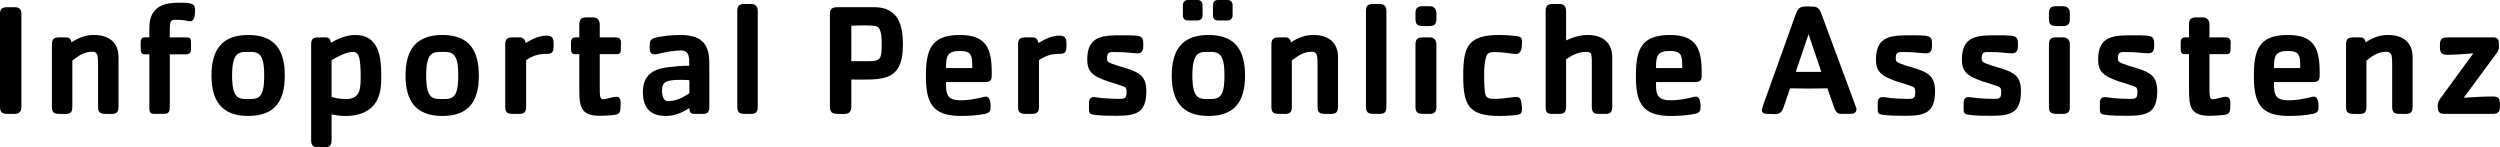 <?xml version="1.0" encoding="UTF-8"?>
<svg xmlns="http://www.w3.org/2000/svg" id="Ebene_2" viewBox="0 0 1878.22 110.7">
  <defs>
    <style>.cls-1{isolation:isolate;}</style>
  </defs>
  <g class="cls-1">
    <g class="cls-1">
      <path d="m10.92,85.56h-5.16c-3.96,0-5.76-1.08-5.76-5.28V10.32c0-4.08,2.16-4.92,5.76-4.92h5.16c3.36,0,5.16,1.44,5.16,4.92v69.96c0,3.48-1.56,5.28-5.16,5.28Z"></path>
      <path d="m80.04,85.56c-4.2,0-6.36-.48-6.36-5.28v-31.08c0-1.92.12-6.84-.84-8.52-.84-1.44-2.16-1.8-3.72-1.8-5.88,0-10.32,3.12-14.76,6.6v34.8c0,6.36-4.08,5.28-9,5.28-4.2,0-6.36-.48-6.36-5.28v-47.04c0-3.72,1.56-5.16,5.28-5.16h5.4c2.64,0,3.48,1.32,4.08,3.72,5.28-3.48,10.44-5.52,16.8-5.52,10.92,0,18.48,5.28,18.48,16.68v37.32c0,6.24-4.2,5.28-9,5.28Z"></path>
      <path d="m142.92,15.96c-1.44,0-2.88-.48-4.44-.72-1.92-.24-3.84-.36-5.76-.36-1.32,0-3.48-.12-4.32,1.2-1.2,1.8-.84,10.08-.84,12h12c2.64,0,3.96.48,3.96,3.36v4.8c0,3.48-.84,4.56-4.32,4.56h-11.64v39.36c0,3.12-.48,5.4-4.2,5.4h-7.56c-3.24,0-3.6-1.92-3.6-4.68v-40.08h-3.6c-2.64,0-2.88-2.04-2.88-4.2v-5.16c0-4.2,3.36-3.36,6.48-3.36v-4.8c0-5.04.12-9.96,3.12-14.16,4.92-6.72,12.96-7.08,20.64-7.08,2.4,0,8.4-.12,9.96,2.28.48.72.6,1.68.6,2.52v.84c0,2.52,0,8.28-3.6,8.28Z"></path>
      <path d="m186.48,87.12c-20.04,0-27.6-11.52-27.6-30.36s7.44-30.48,27.6-30.48,27.48,11.52,27.48,30.48-7.32,30.36-27.48,30.36Zm9.84-44.28c-2.16-3.96-5.76-3.84-9.84-3.84s-7.68-.12-9.84,3.84c-2.04,3.84-2.28,9.72-2.28,13.92s.24,10.2,2.28,13.92c2.16,3.84,5.88,3.72,9.84,3.72s7.68.12,9.84-3.72c2.04-3.72,2.16-9.84,2.16-13.92s-.12-10.2-2.16-13.92Z"></path>
      <path d="m283.08,75.6c-4.56,8.52-13.92,11.52-23.04,11.52-3.72,0-7.32-.36-10.92-1.2v19.32c0,6.48-4.08,5.4-9,5.4-4.32,0-6.36-.6-6.36-5.4V33.24c0-3.84,1.56-5.16,5.28-5.16h5.4c2.88,0,3.6,1.32,4.2,3.96,5.64-3.12,11.76-5.76,18.36-5.76,17.4,0,19.44,16.32,19.44,30,0,6.6-.12,13.32-3.36,19.32Zm-13.32-32.64c-.72-2.4-2.04-3.96-4.68-3.96-4.68,0-12,3.72-15.96,6.24v27.6c3.6,1.08,7.44,1.56,11.16,1.56,11.04,0,10.68-9.36,10.68-17.76,0-3.96-.12-9.84-1.2-13.68Z"></path>
      <path d="m332.28,87.12c-20.04,0-27.6-11.52-27.6-30.36s7.44-30.48,27.6-30.48,27.48,11.52,27.48,30.48-7.32,30.36-27.48,30.36Zm9.84-44.28c-2.16-3.96-5.76-3.84-9.84-3.84s-7.68-.12-9.84,3.84c-2.04,3.84-2.28,9.72-2.28,13.92s.24,10.2,2.28,13.92c2.16,3.84,5.88,3.72,9.84,3.72s7.68.12,9.84-3.72c2.04-3.72,2.16-9.84,2.16-13.92s-.12-10.2-2.16-13.92Z"></path>
      <path d="m411.48,40.44c-6.96,0-10.44,1.08-16.2,4.68v35.16c0,3.48-1.2,5.28-4.8,5.28h-4.56c-4.2,0-6.36-.48-6.36-5.28v-47.04c0-3.72,1.56-5.16,5.28-5.16h5.64c2.76,0,3.84,1.68,4.44,4.2,4.8-2.88,10.08-5.52,15.72-5.52s5.28,3.6,5.28,8.16c0,3.24-.72,5.52-4.44,5.52Z"></path>
      <path d="m463.55,40.68h-12.96v24.12c0,1.44-.12,7.56.72,8.76.48.72.96.96,1.8.96,3.36,0,6.48-1.8,9.84-1.8,4.2,0,3.24,4.92,3.24,7.68,0,4.08-.84,5.52-5.04,6-3.48.36-6.96.6-10.44.6-13.92,0-15.48-6.36-15.48-18.96v-27.36h-3.36c-2.16,0-2.88-1.56-2.88-3.48v-5.16c0-4.56,2.64-3.96,6.24-3.96v-9.72c0-3.72,1.44-5.28,5.16-5.28h5.4c3.12,0,4.8,2.28,4.8,5.28v9.72h11.76c5.28,0,4.08,3.6,4.08,8.04,0,2.52.12,4.56-2.88,4.56Z"></path>
      <path d="m528.11,85.56h-6.72c-2.76,0-3.48-1.8-3.48-4.32-5.64,3.48-11.04,5.88-17.76,5.88-11.76,0-17.16-6.36-17.16-17.88,0-13.08,7.8-17.52,19.56-18.84,5.04-.6,10.08-1.08,15.24-.96,0-4.8.72-11.52-6-11.52-5.76,0-11.76,1.2-17.28,2.52-.96.24-1.92.36-2.88.36-4.2,0-3.48-4.2-3.48-7.2,0-2.64.72-4.2,3.36-5.04,5.52-1.56,13.92-2.28,19.68-2.28s13.08.96,17.16,5.52c4.8,5.28,4.56,12.72,4.56,19.44v29.16c0,3.48-1.2,5.16-4.8,5.16Zm-10.2-25.32c-1.92-.12-3.96-.24-5.88-.24-2.52,0-5.04,0-7.56.36-5.04.72-7.08,2.4-7.08,7.56,0,2.88.48,8.04,4.44,8.04,6,0,11.28-2.52,16.08-6v-9.72Z"></path>
      <path d="m564.59,85.56h-4.32c-4.32,0-6.36-.6-6.36-5.4V8.16c0-3.84,1.56-5.16,5.28-5.16h5.4c3.12,0,4.68,2.16,4.68,5.16v72c0,3.36-.96,5.4-4.68,5.4Z"></path>
      <path d="m639.59,59.76v20.52c0,6.6-5.52,5.28-10.2,5.28-3.96,0-5.88-1.08-5.88-5.28V10.32c0-4.08,2.28-4.92,5.88-4.92h22.2c8.04,0,14.52-.48,20.52,5.64,5.4,5.52,6.24,15.12,6.24,22.44,0,28.56-15.84,26.28-38.76,26.28Zm19.56-39.72c-1.92-.96-7.2-.96-9.48-.96-3.36,0-6.72.12-10.08.24v26.64h13.56c2.4,0,6.12-.12,7.8-2.28,1.56-2.04,1.44-8.52,1.44-11.16,0-3.12-.12-10.8-3.24-12.48Z"></path>
      <path d="m740.03,61.68h-29.28v1.68c-.12,8.76,2.04,12,11.16,12,4.92,0,9.84-.84,14.64-1.92,1.44-.36,2.76-.84,4.2-.84,3.36,0,3.48,5.4,3.48,7.68,0,3.36-.96,4.56-4.32,5.28-5.76,1.2-12.24,1.56-18.12,1.56-21.6,0-26.16-10.2-26.16-30s3.84-30.84,25.56-30.84c19.8,0,23.88,10.2,23.88,28.08,0,4.68.36,7.32-5.04,7.32Zm-9.6-12.84c0-7.44-1.08-10.56-9.24-10.56-9.84,0-10.44,4.2-10.44,12.84h19.68v-2.28Z"></path>
      <path d="m796.79,40.44c-6.96,0-10.44,1.08-16.2,4.68v35.16c0,3.48-1.2,5.28-4.8,5.28h-4.56c-4.2,0-6.36-.48-6.36-5.28v-47.04c0-3.72,1.56-5.16,5.28-5.16h5.64c2.76,0,3.84,1.68,4.44,4.2,4.8-2.88,10.08-5.52,15.72-5.52s5.28,3.6,5.28,8.16c0,3.24-.72,5.52-4.44,5.52Z"></path>
      <path d="m838.67,87c-5.64,0-11.52,0-17.16-.84-3.6-.48-3.36-2.16-3.36-5.52v-2.16c-.12-2.64.24-5.52,3.48-5.52,2.04,0,4.2.48,6.24.72,4.08.36,8.28.6,12.48.6,3.96,0,6,0,6-4.44,0-1.2.12-3-.72-3.96-.96-1.2-11.52-4.08-13.44-4.8-2.28-.84-4.68-1.68-6.84-2.76-6.24-3.12-8.52-6.6-8.52-13.56,0-18.48,12.48-18.24,27.24-18.24,3,0,5.88,0,8.88.24,4.32.36,6,1.2,6,5.88,0,3.48.24,7.44-4.44,7.44-2.04,0-4.2-.36-6.24-.48-3.12-.36-6.36-.48-9.6-.48-4.56,0-6.96-.6-6.96,4.68,0,.96,0,1.56.6,2.4,1.2,1.68,12.6,4.68,15.12,5.52,9.36,3.12,13.8,6.24,13.8,16.8,0,16.32-7.68,18.48-22.56,18.48Z"></path>
      <path d="m907.91,87.12c-20.04,0-27.6-11.52-27.6-30.36s7.44-30.48,27.6-30.48,27.48,11.52,27.48,30.48-7.32,30.36-27.48,30.36Zm-7.92-71.76h-7.8c-2.04,0-3.48-1.68-3.48-3.6V3.72c0-2.04,1.44-3.72,3.48-3.72h7.8c2.04,0,3.48,1.8,3.48,3.72v8.04c0,1.92-1.56,3.6-3.48,3.6Zm17.76,27.48c-2.16-3.96-5.76-3.84-9.84-3.84s-7.68-.12-9.84,3.84c-2.04,3.84-2.28,9.72-2.28,13.92s.24,10.2,2.28,13.92c2.16,3.84,5.88,3.72,9.84,3.72s7.68.12,9.84-3.72c2.04-3.72,2.16-9.84,2.16-13.92s-.12-10.2-2.16-13.92Zm4.8-27.48h-7.8c-2.04,0-3.48-1.68-3.48-3.6V3.72c0-2.04,1.44-3.72,3.48-3.72h7.8c2.04,0,3.48,1.8,3.48,3.72v8.04c0,1.92-1.56,3.6-3.48,3.6Z"></path>
      <path d="m996.23,85.56c-4.2,0-6.36-.48-6.36-5.28v-31.08c0-1.92.12-6.84-.84-8.52-.84-1.44-2.16-1.8-3.72-1.8-5.88,0-10.32,3.12-14.76,6.6v34.8c0,6.36-4.08,5.28-9,5.28-4.2,0-6.36-.48-6.36-5.28v-47.04c0-3.72,1.56-5.16,5.28-5.16h5.4c2.64,0,3.48,1.32,4.08,3.72,5.28-3.48,10.44-5.52,16.8-5.52,10.92,0,18.48,5.28,18.48,16.68v37.32c0,6.24-4.2,5.28-9,5.28Z"></path>
      <path d="m1036.91,85.56h-4.32c-4.32,0-6.36-.6-6.36-5.4V8.16c0-3.84,1.56-5.16,5.28-5.16h5.4c3.12,0,4.68,2.16,4.68,5.16v72c0,3.36-.96,5.4-4.68,5.4Z"></path>
      <path d="m1074.35,19.56h-4.56c-4.32,0-6.36-.6-6.36-5.4v-4.2c0-3.84,1.56-5.28,5.28-5.28h5.64c3.12,0,4.8,2.28,4.8,5.28v4.2c0,3.36-1.08,5.4-4.8,5.4Zm0,66h-4.56c-4.32,0-6.36-.6-6.36-5.4v-46.8c0-3.84,1.56-5.28,5.28-5.28h5.64c3.12,0,4.8,2.28,4.8,5.28v46.8c0,3.36-1.08,5.4-4.8,5.4Z"></path>
      <path d="m1136.86,86.64c-3.36.36-6.84.48-10.2.48-23.4,0-27.36-8.04-27.36-30.36s3.96-30.48,27.36-30.48c3.36,0,6.84.24,10.2.6,3.6.36,6.6.12,6.6,4.08v.24c0,3,0,9.36-4.32,9.36-1.56,0-3.24-.24-4.8-.48-3.72-.48-7.56-.96-11.28-.96-5.04,0-6,.96-7.08,5.64-.84,3.84-.96,8.04-.96,12s.12,7.68.48,11.52c.48,5.4,2.4,6,7.56,6,3.84,0,7.56-.48,11.4-.96,1.56-.24,3.12-.48,4.68-.48,1.32,0,1.92.24,2.88,1.2.96.96,1.44,6.72,1.44,8.16,0,4.2-2.88,3.96-6.6,4.44Z"></path>
      <path d="m1206.58,85.56h-6.36c-3.48,0-4.32-2.28-4.32-5.4v-30.72c0-1.68.24-8.28-.84-9.48-.84-.96-2.64-.96-3.84-.96-5.4,0-10.32,2.52-14.64,5.52v35.64c0,3.36-.96,5.4-4.68,5.4h-6.36c-3.24,0-4.32-1.8-4.32-4.8V8.16c0-3.84,1.56-5.16,5.28-5.16h5.4c3.12,0,4.68,2.16,4.68,5.16v22.2c5.04-2.4,10.56-4.08,16.2-4.08,11.16,0,18.48,5.52,18.48,17.04v36.84c0,3.36-.96,5.4-4.68,5.4Z"></path>
      <path d="m1273.42,61.68h-29.28v1.68c-.12,8.76,2.04,12,11.16,12,4.92,0,9.84-.84,14.64-1.92,1.44-.36,2.76-.84,4.2-.84,3.36,0,3.48,5.4,3.48,7.68,0,3.36-.96,4.56-4.32,5.28-5.76,1.2-12.24,1.56-18.12,1.56-21.6,0-26.16-10.2-26.16-30s3.84-30.84,25.56-30.84c19.8,0,23.88,10.2,23.88,28.08,0,4.68.36,7.32-5.04,7.32Zm-9.6-12.84c0-7.44-1.08-10.56-9.24-10.56-9.84,0-10.44,4.2-10.44,12.84h19.68v-2.28Z"></path>
      <path d="m1390.42,85.56h-6.6c-3.24,0-4.56-1.32-5.64-4.2l-5.28-15c-9.36.24-18.72.24-28.08,0l-4.8,14.16c-2.16,6.48-5.4,5.04-11.64,5.04-2.28,0-4.68-.12-4.68-2.88,0-.96.6-2.76.96-3.72l24.6-68.64c2.4-6.6,5.64-5.4,12-5.4,4.2,0,5.64,1.44,7.08,5.28l25.92,69.96c.24.6.48,1.2.48,1.8,0,2.64-1.92,3.6-4.32,3.6Zm-31.68-59.88l-9.6,28.32h19.2l-9.6-28.32Z"></path>
      <path d="m1431.22,87c-5.64,0-11.52,0-17.16-.84-3.6-.48-3.36-2.16-3.36-5.52v-2.16c-.12-2.64.24-5.52,3.48-5.52,2.04,0,4.2.48,6.24.72,4.08.36,8.28.6,12.48.6,3.96,0,6,0,6-4.44,0-1.2.12-3-.72-3.96-.96-1.2-11.52-4.08-13.44-4.8-2.28-.84-4.68-1.68-6.84-2.76-6.24-3.12-8.52-6.6-8.52-13.56,0-18.48,12.48-18.24,27.24-18.24,3,0,5.88,0,8.88.24,4.32.36,6,1.2,6,5.88,0,3.48.24,7.44-4.44,7.44-2.04,0-4.2-.36-6.24-.48-3.12-.36-6.36-.48-9.6-.48-4.56,0-6.96-.6-6.96,4.68,0,.96,0,1.56.6,2.4,1.2,1.68,12.6,4.68,15.12,5.52,9.36,3.12,13.8,6.24,13.8,16.8,0,16.32-7.68,18.48-22.56,18.48Z"></path>
      <path d="m1495.78,87c-5.64,0-11.52,0-17.16-.84-3.6-.48-3.36-2.16-3.36-5.52v-2.16c-.12-2.64.24-5.52,3.48-5.52,2.04,0,4.2.48,6.24.72,4.08.36,8.28.6,12.48.6,3.96,0,6,0,6-4.44,0-1.2.12-3-.72-3.96-.96-1.2-11.52-4.08-13.44-4.8-2.28-.84-4.68-1.68-6.84-2.76-6.24-3.12-8.52-6.6-8.52-13.56,0-18.48,12.48-18.24,27.24-18.24,3,0,5.88,0,8.88.24,4.32.36,6,1.2,6,5.88,0,3.48.24,7.44-4.44,7.44-2.04,0-4.2-.36-6.24-.48-3.12-.36-6.36-.48-9.6-.48-4.56,0-6.96-.6-6.96,4.68,0,.96,0,1.56.6,2.4,1.2,1.68,12.6,4.68,15.12,5.52,9.36,3.12,13.8,6.24,13.8,16.8,0,16.32-7.68,18.48-22.56,18.48Z"></path>
      <path d="m1550.26,19.56h-4.56c-4.32,0-6.36-.6-6.36-5.4v-4.2c0-3.84,1.56-5.28,5.28-5.28h5.64c3.12,0,4.8,2.28,4.8,5.28v4.2c0,3.36-1.08,5.4-4.8,5.4Zm0,66h-4.56c-4.32,0-6.36-.6-6.36-5.4v-46.8c0-3.84,1.56-5.28,5.28-5.28h5.64c3.12,0,4.8,2.28,4.8,5.28v46.8c0,3.36-1.08,5.4-4.8,5.4Z"></path>
      <path d="m1598.14,87c-5.64,0-11.52,0-17.16-.84-3.6-.48-3.36-2.16-3.36-5.52v-2.16c-.12-2.64.24-5.52,3.48-5.52,2.04,0,4.2.48,6.24.72,4.08.36,8.28.6,12.48.6,3.96,0,6,0,6-4.44,0-1.2.12-3-.72-3.96-.96-1.2-11.52-4.08-13.44-4.8-2.28-.84-4.68-1.68-6.84-2.76-6.24-3.12-8.52-6.6-8.52-13.56,0-18.48,12.48-18.24,27.24-18.24,3,0,5.88,0,8.88.24,4.32.36,6,1.2,6,5.88,0,3.48.24,7.44-4.44,7.44-2.04,0-4.2-.36-6.24-.48-3.12-.36-6.36-.48-9.6-.48-4.56,0-6.96-.6-6.96,4.68,0,.96,0,1.56.6,2.4,1.2,1.68,12.6,4.68,15.12,5.52,9.36,3.12,13.8,6.24,13.8,16.8,0,16.32-7.68,18.48-22.56,18.48Z"></path>
      <path d="m1672.9,40.68h-12.96v24.12c0,1.44-.12,7.56.72,8.76.48.72.96.96,1.8.96,3.36,0,6.48-1.8,9.84-1.8,4.2,0,3.24,4.92,3.24,7.68,0,4.08-.84,5.52-5.04,6-3.48.36-6.96.6-10.44.6-13.92,0-15.48-6.36-15.48-18.96v-27.36h-3.36c-2.16,0-2.88-1.56-2.88-3.48v-5.16c0-4.56,2.64-3.96,6.24-3.96v-9.72c0-3.72,1.44-5.28,5.16-5.28h5.4c3.12,0,4.8,2.28,4.8,5.28v9.72h11.76c5.28,0,4.08,3.6,4.08,8.04,0,2.52.12,4.56-2.88,4.56Z"></path>
      <path d="m1737.7,61.68h-29.28v1.68c-.12,8.76,2.04,12,11.16,12,4.92,0,9.84-.84,14.64-1.92,1.44-.36,2.76-.84,4.2-.84,3.36,0,3.48,5.4,3.48,7.68,0,3.36-.96,4.56-4.32,5.28-5.76,1.2-12.24,1.56-18.12,1.56-21.6,0-26.16-10.2-26.16-30s3.84-30.84,25.56-30.84c19.8,0,23.88,10.2,23.88,28.08,0,4.68.36,7.32-5.04,7.32Zm-9.6-12.84c0-7.44-1.08-10.56-9.24-10.56-9.84,0-10.44,4.2-10.44,12.84h19.68v-2.28Z"></path>
      <path d="m1803.57,85.56c-4.2,0-6.36-.48-6.36-5.28v-31.08c0-1.92.12-6.84-.84-8.52-.84-1.44-2.16-1.8-3.72-1.8-5.88,0-10.32,3.12-14.76,6.6v34.8c0,6.36-4.08,5.28-9,5.28-4.2,0-6.36-.48-6.36-5.28v-47.04c0-3.72,1.56-5.16,5.28-5.16h5.4c2.64,0,3.48,1.32,4.08,3.72,5.28-3.48,10.44-5.52,16.8-5.52,10.92,0,18.48,5.28,18.48,16.68v37.32c0,6.24-4.2,5.28-9,5.28Z"></path>
      <path d="m1873.05,85.56h-36.96c-4.32,0-4.68-2.88-4.68-6.36,0-1.92.96-3.72,2.04-5.28l24.72-33.84c-6.6.48-13.32,1.08-19.92,1.08-5.64,0-5.16-3.84-5.16-8.04,0-3.48,1.8-5.04,5.16-5.04h35.04c4.8,0,4.08,3.96,4.08,7.44,0,1.44-.6,2.88-1.44,4.08l-24.96,33.84c7.32-.48,14.76-.96,22.08-.96,5.64,0,5.16,3.84,5.16,8.04,0,3.48-1.8,5.04-5.16,5.04Z"></path>
    </g>
  </g>
</svg>
